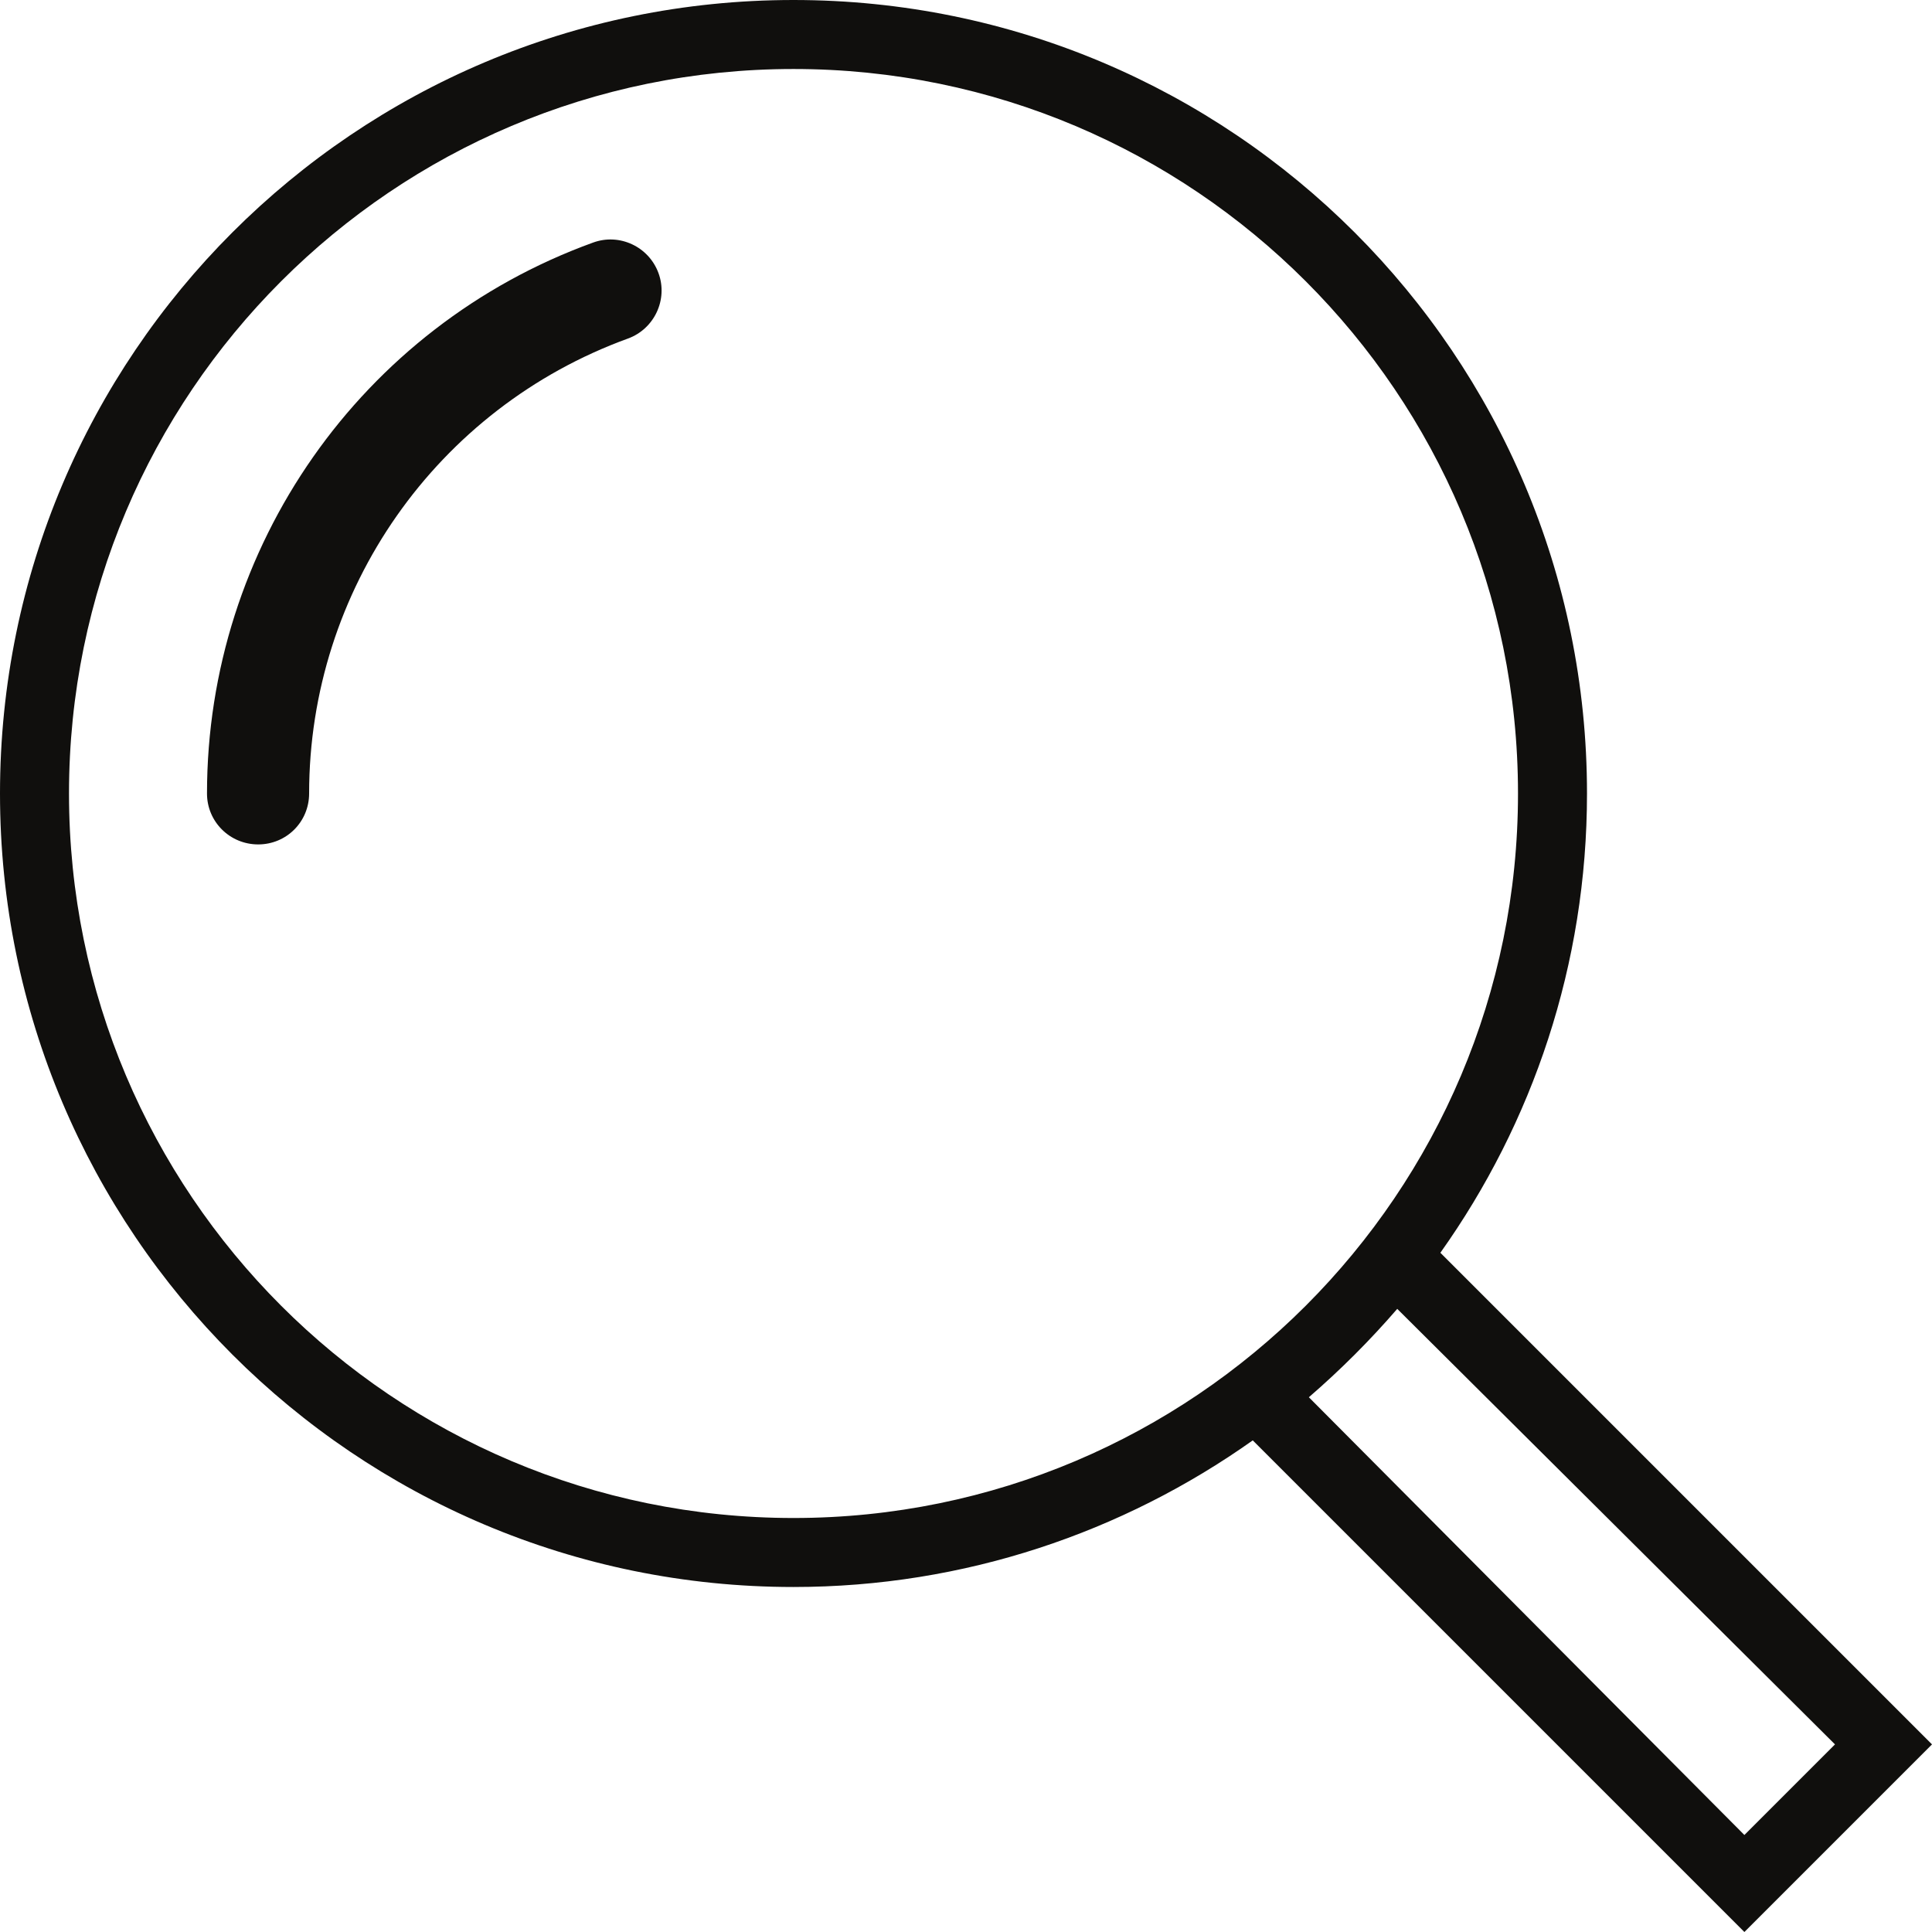 <?xml version="1.0" encoding="UTF-8"?><svg xmlns="http://www.w3.org/2000/svg" xmlns:xlink="http://www.w3.org/1999/xlink" height="28.0" preserveAspectRatio="xMidYMid meet" version="1.0" viewBox="0.0 0.0 28.0 28.0" width="28.0" zoomAndPan="magnify"><g fill="#100f0d" id="change1_1"><path d="M 20.25 18.969 L 26.594 25.281 L 25.281 26.594 L 18.969 20.25 C 19.426 19.855 19.855 19.426 20.25 18.969 Z M 11.5 1 C 17.297 1 22 5.703 22 11.5 C 22 17.297 17.297 22 11.5 22 C 5.699 22 1 17.297 1 11.5 C 1 5.703 5.699 1 11.5 1 Z M 11.5 0 C 5.148 0 0 5.148 0 11.5 C 0 17.852 5.148 23 11.5 23 C 13.98 23 16.277 22.207 18.156 20.875 L 25.281 28 L 28 25.281 L 20.875 18.156 C 22.211 16.277 23 13.98 23 11.5 C 23 5.148 17.852 0 11.5 0" fill="inherit"/><path d="M 4.48 11.5 C 4.48 8.551 6.328 5.914 9.102 4.906 C 9.484 4.766 9.684 4.34 9.543 3.957 C 9.402 3.574 8.977 3.375 8.594 3.516 C 5.234 4.734 3 7.926 3 11.5 C 3 11.91 3.332 12.238 3.742 12.238 C 4.152 12.238 4.48 11.91 4.48 11.5" fill="inherit"/></g></svg>
